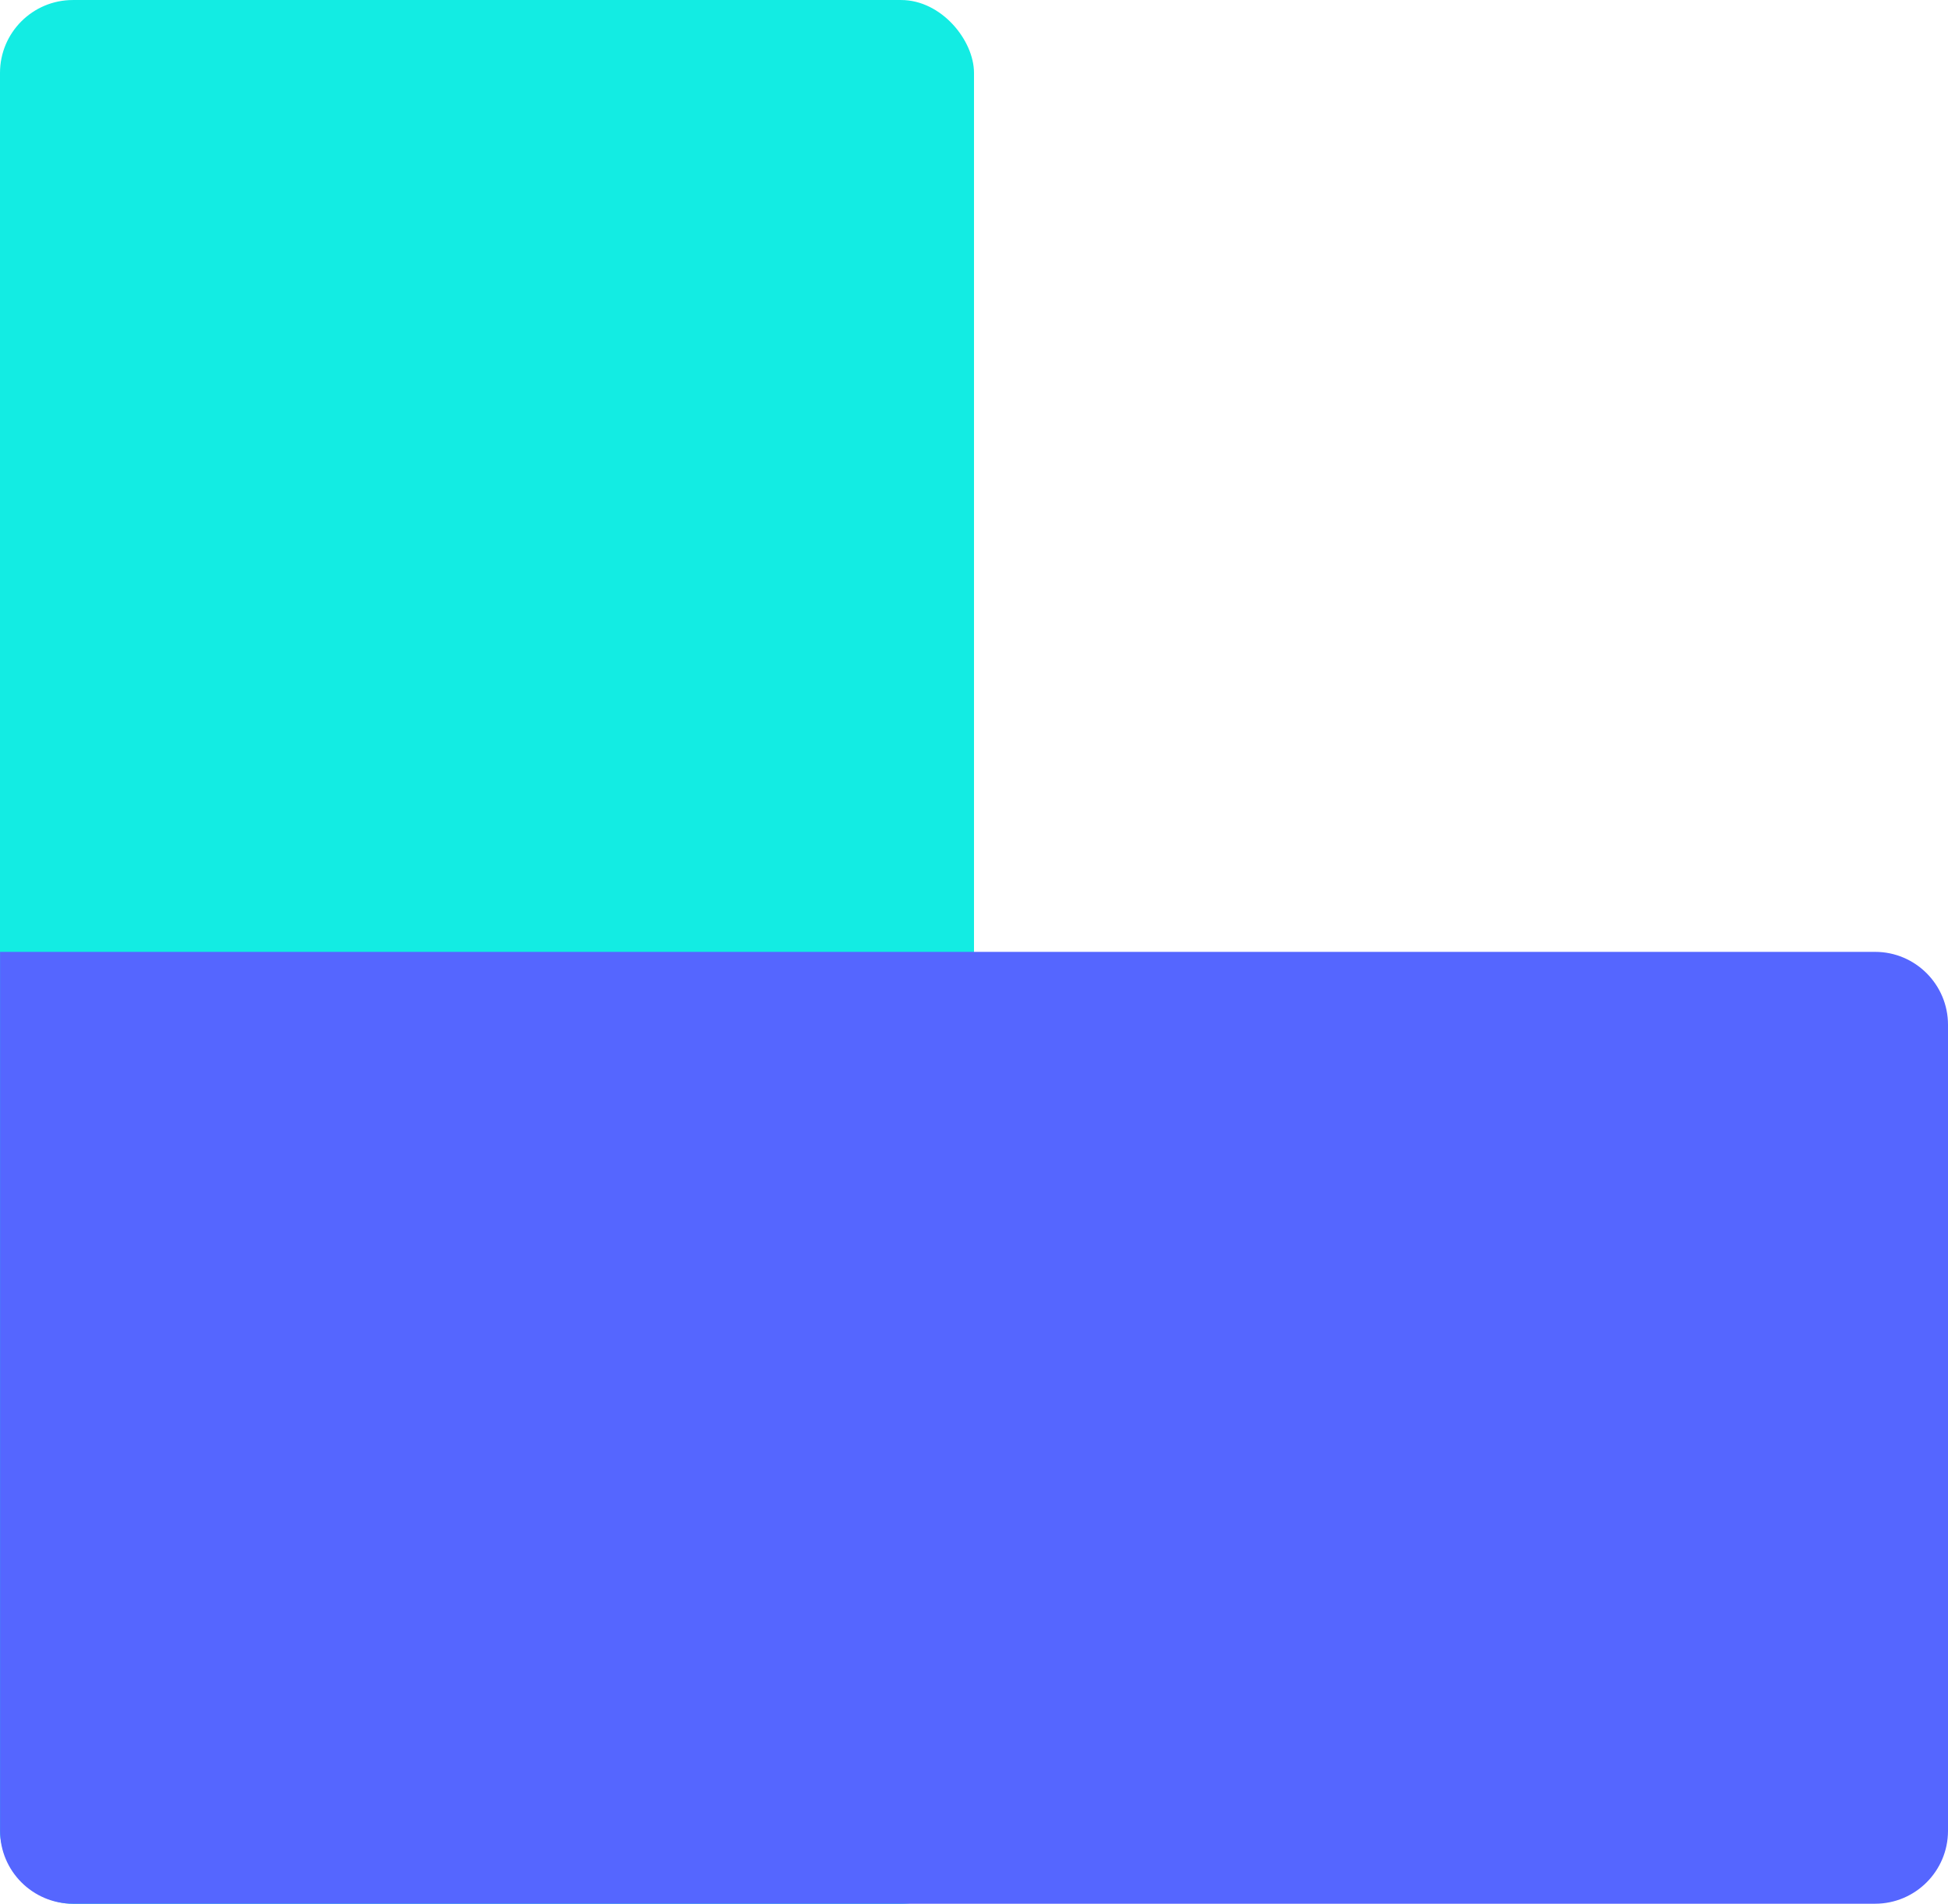 <?xml version="1.0" encoding="UTF-8"?><svg xmlns="http://www.w3.org/2000/svg" width="11.25mm" height="10.992mm" viewBox="0 0 31.89 31.158"><defs><style>.b{isolation:isolate;}.c{fill:#13ece3;}.d{fill:#56f;mix-blend-mode:multiply;}</style></defs><g class="b"><g id="a"><rect class="c" y="-0" width="15.945" height="31.159" rx="1.193" ry="1.193"/><path class="d" d="M9.348,7.424h13.193c.658,0,1.193,.535,1.193,1.193v29.503c0,.658-.535,1.193-1.193,1.193H8.155V8.617c0-.658,.535-1.193,1.193-1.193Z" transform="translate(39.314 7.424) rotate(90)"/></g></g></svg>